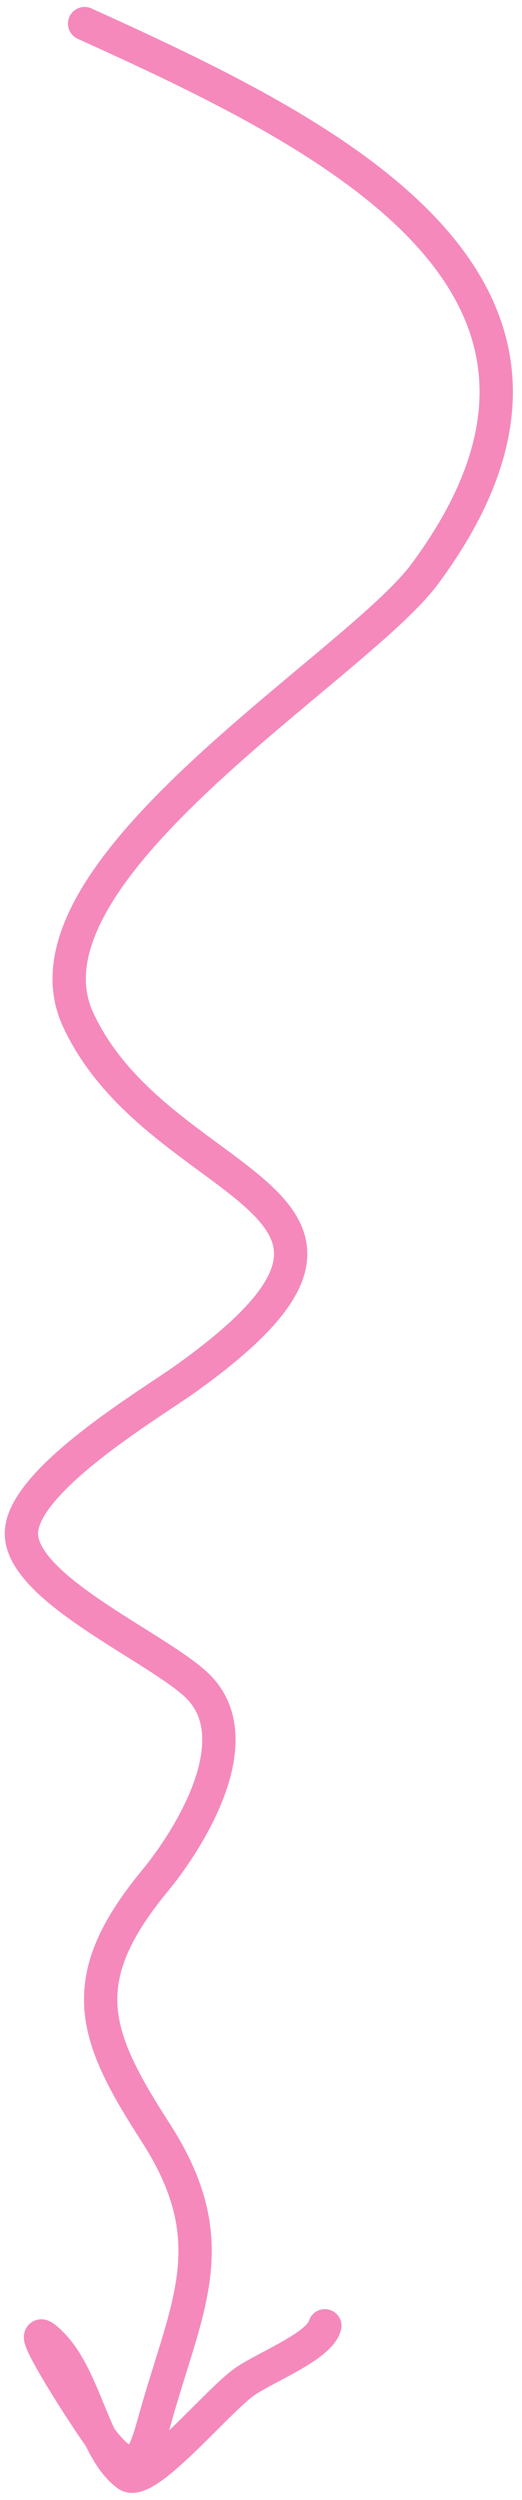 <?xml version="1.0" encoding="UTF-8"?> <svg xmlns="http://www.w3.org/2000/svg" width="47" height="225" viewBox="0 0 47 225" fill="none"><path d="M7.617 2.125C28.978 11.823 57.654 25.455 38.239 51.666C32.025 60.054 0.872 78.455 7.031 91.765C14.352 107.586 39.741 107.609 16.742 124.066C13.539 126.359 1.986 133.209 1.928 137.982C1.867 143.065 14.561 148.432 17.895 151.847C22.55 156.616 17.154 165.381 13.938 169.283C6.534 178.263 8.388 183.196 14.014 191.927C20.261 201.624 16.931 207.282 14.114 217.161C13.128 220.616 12.52 223.804 9.289 219.729C8.025 218.134 1.045 207.287 4.693 211.006C7.722 214.092 8.39 220.475 11.475 222.731C13.161 223.963 19.647 215.934 22.155 214.265C24.12 212.958 28.773 211.129 29.249 209.319" stroke="#F589BB" stroke-width="3" stroke-linecap="round"></path></svg> 